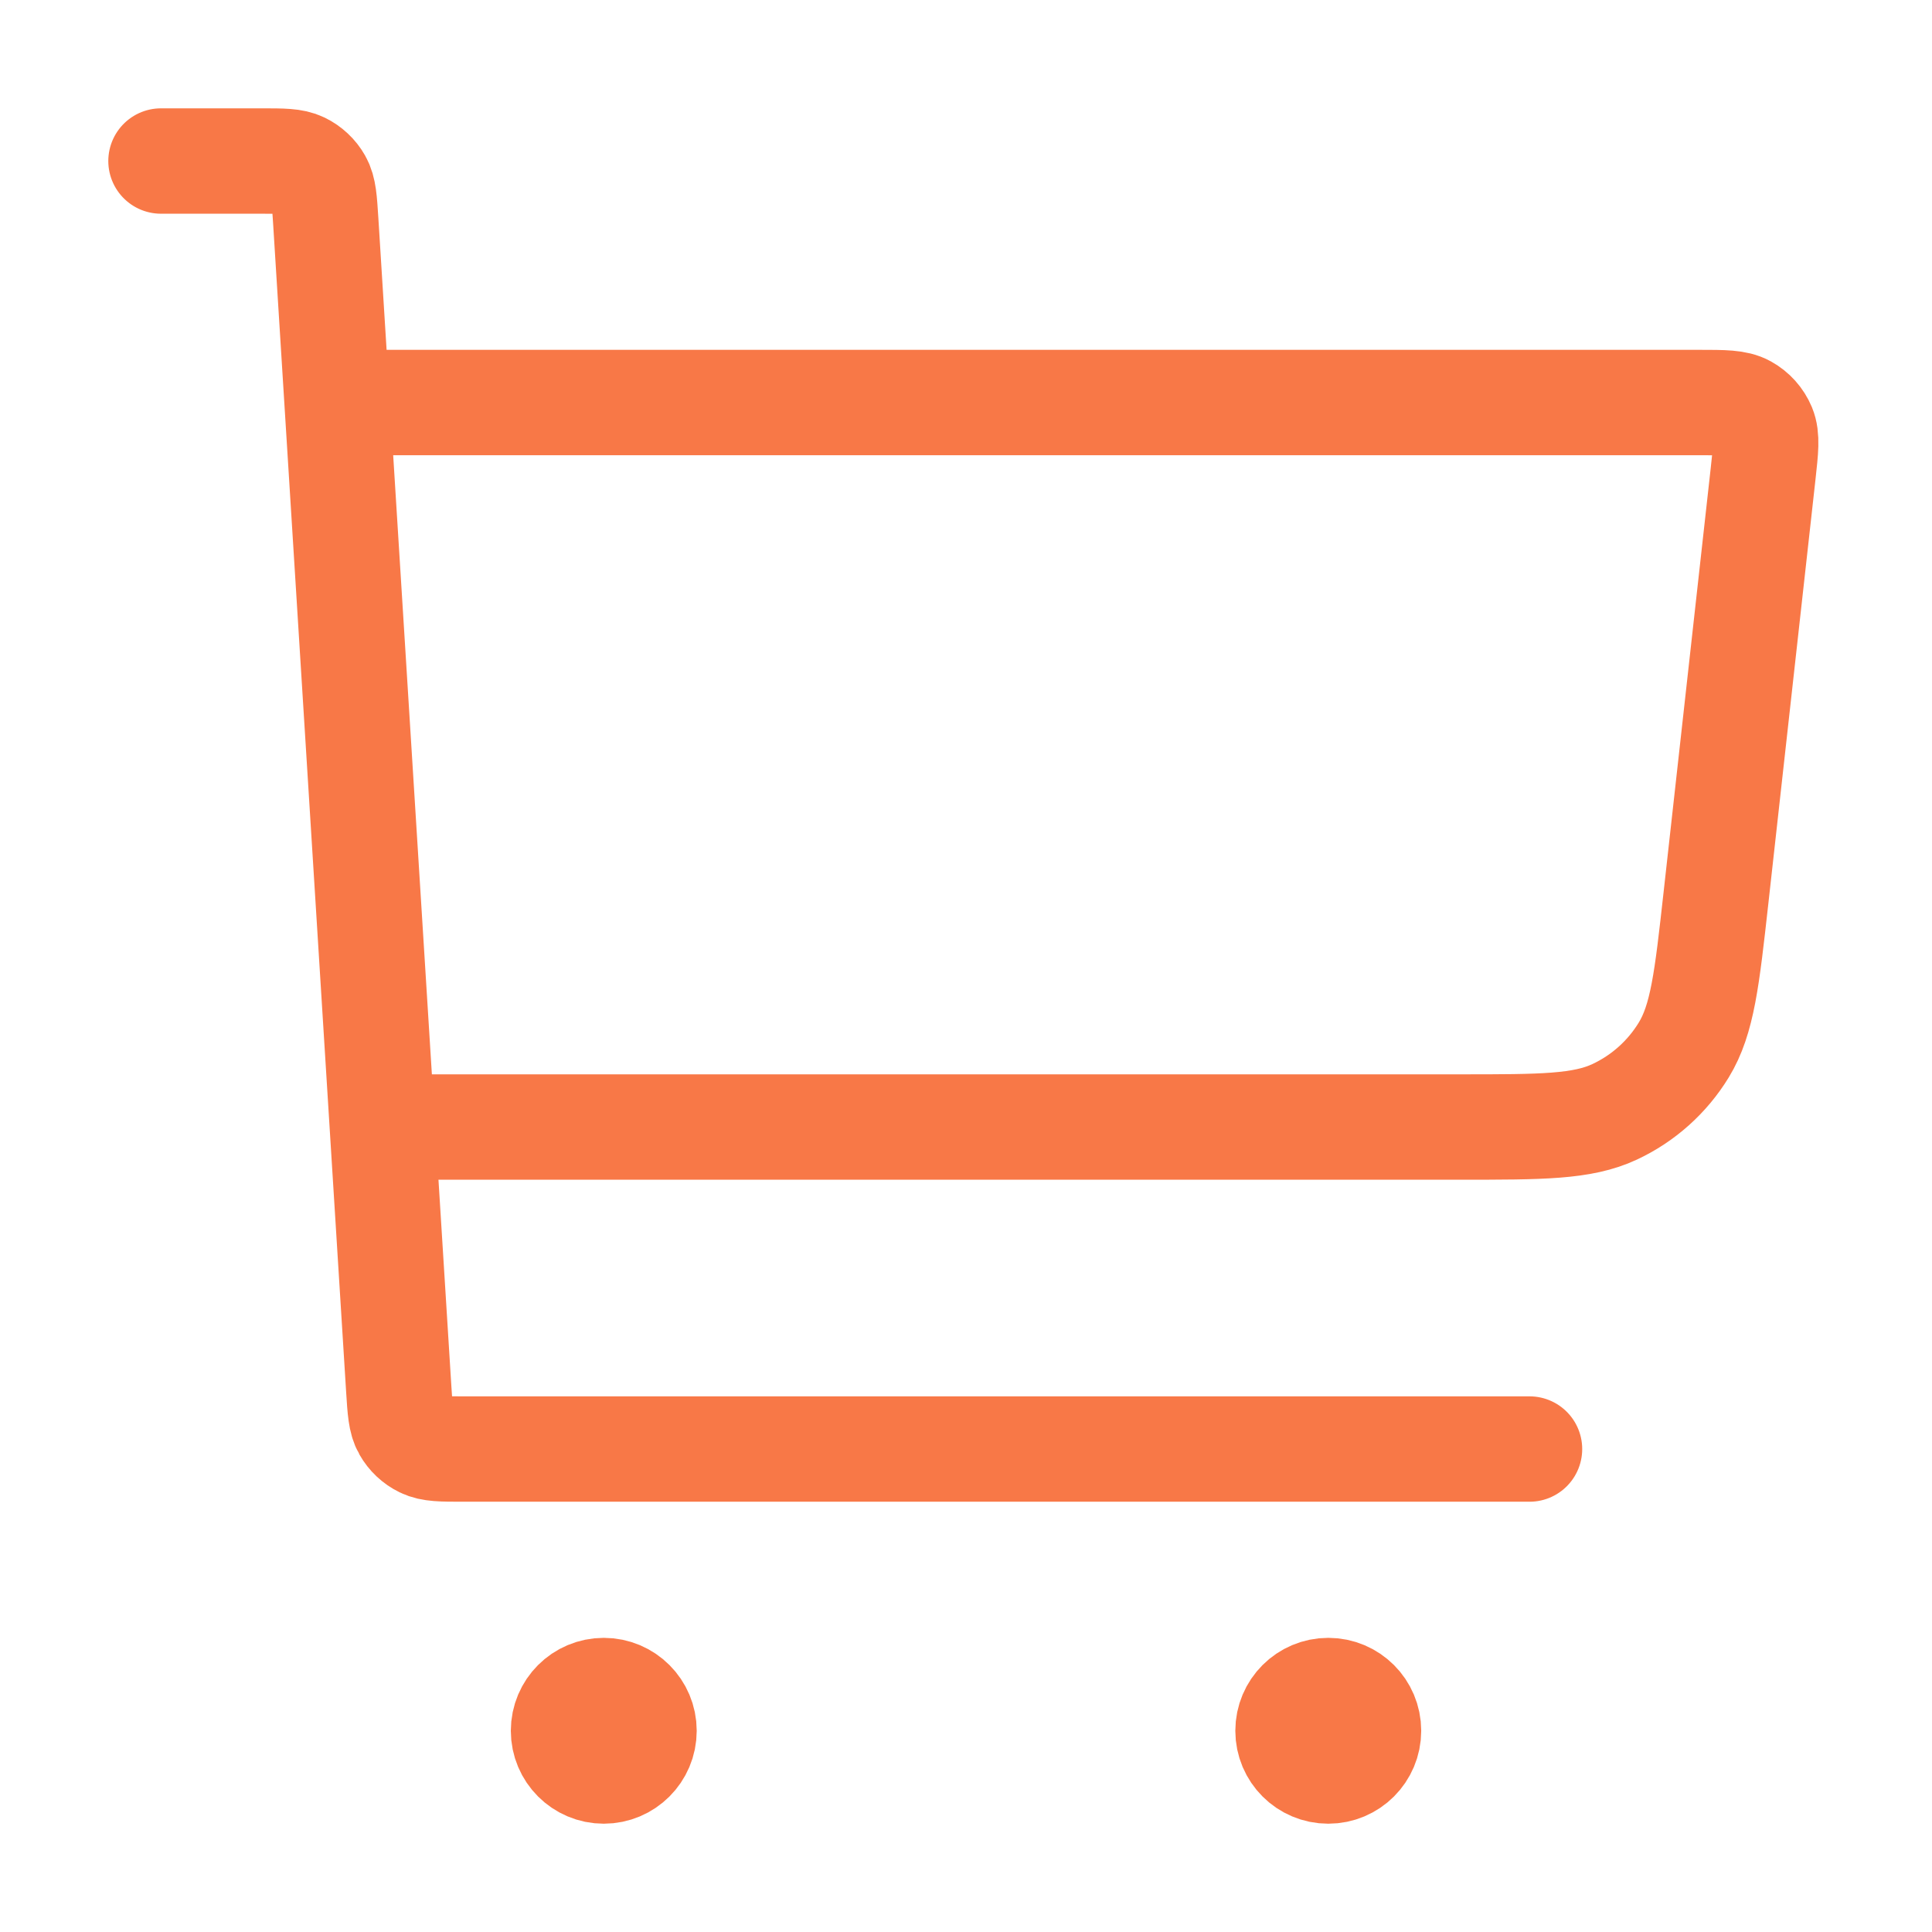 <svg width="55" height="55" viewBox="0 0 55 55" fill="none" xmlns="http://www.w3.org/2000/svg">
<path d="M11.459 32.084H41.562C43.883 32.084 45.043 32.084 45.967 31.651C46.781 31.27 47.465 30.658 47.933 29.891C48.465 29.021 48.594 27.867 48.85 25.561L50.191 13.495C50.269 12.79 50.308 12.438 50.195 12.165C50.095 11.926 49.917 11.727 49.69 11.602C49.432 11.459 49.077 11.459 48.368 11.459H10.313M4.583 4.584H7.444C8.051 4.584 8.354 4.584 8.591 4.699C8.8 4.801 8.973 4.963 9.088 5.166C9.218 5.395 9.236 5.698 9.274 6.303L11.351 39.532C11.389 40.137 11.408 40.44 11.538 40.669C11.652 40.871 11.825 41.034 12.034 41.135C12.271 41.251 12.574 41.251 13.181 41.251H43.542M17.188 49.272H17.211M37.813 49.272H37.836M18.334 49.272C18.334 49.904 17.82 50.417 17.188 50.417C16.555 50.417 16.042 49.904 16.042 49.272C16.042 48.639 16.555 48.126 17.188 48.126C17.82 48.126 18.334 48.639 18.334 49.272ZM38.959 49.272C38.959 49.904 38.446 50.417 37.813 50.417C37.18 50.417 36.667 49.904 36.667 49.272C36.667 48.639 37.18 48.126 37.813 48.126C38.446 48.126 38.959 48.639 38.959 49.272Z" stroke="#F87847" stroke-width="3" stroke-linecap="round" stroke-linejoin="round"/>
</svg>
